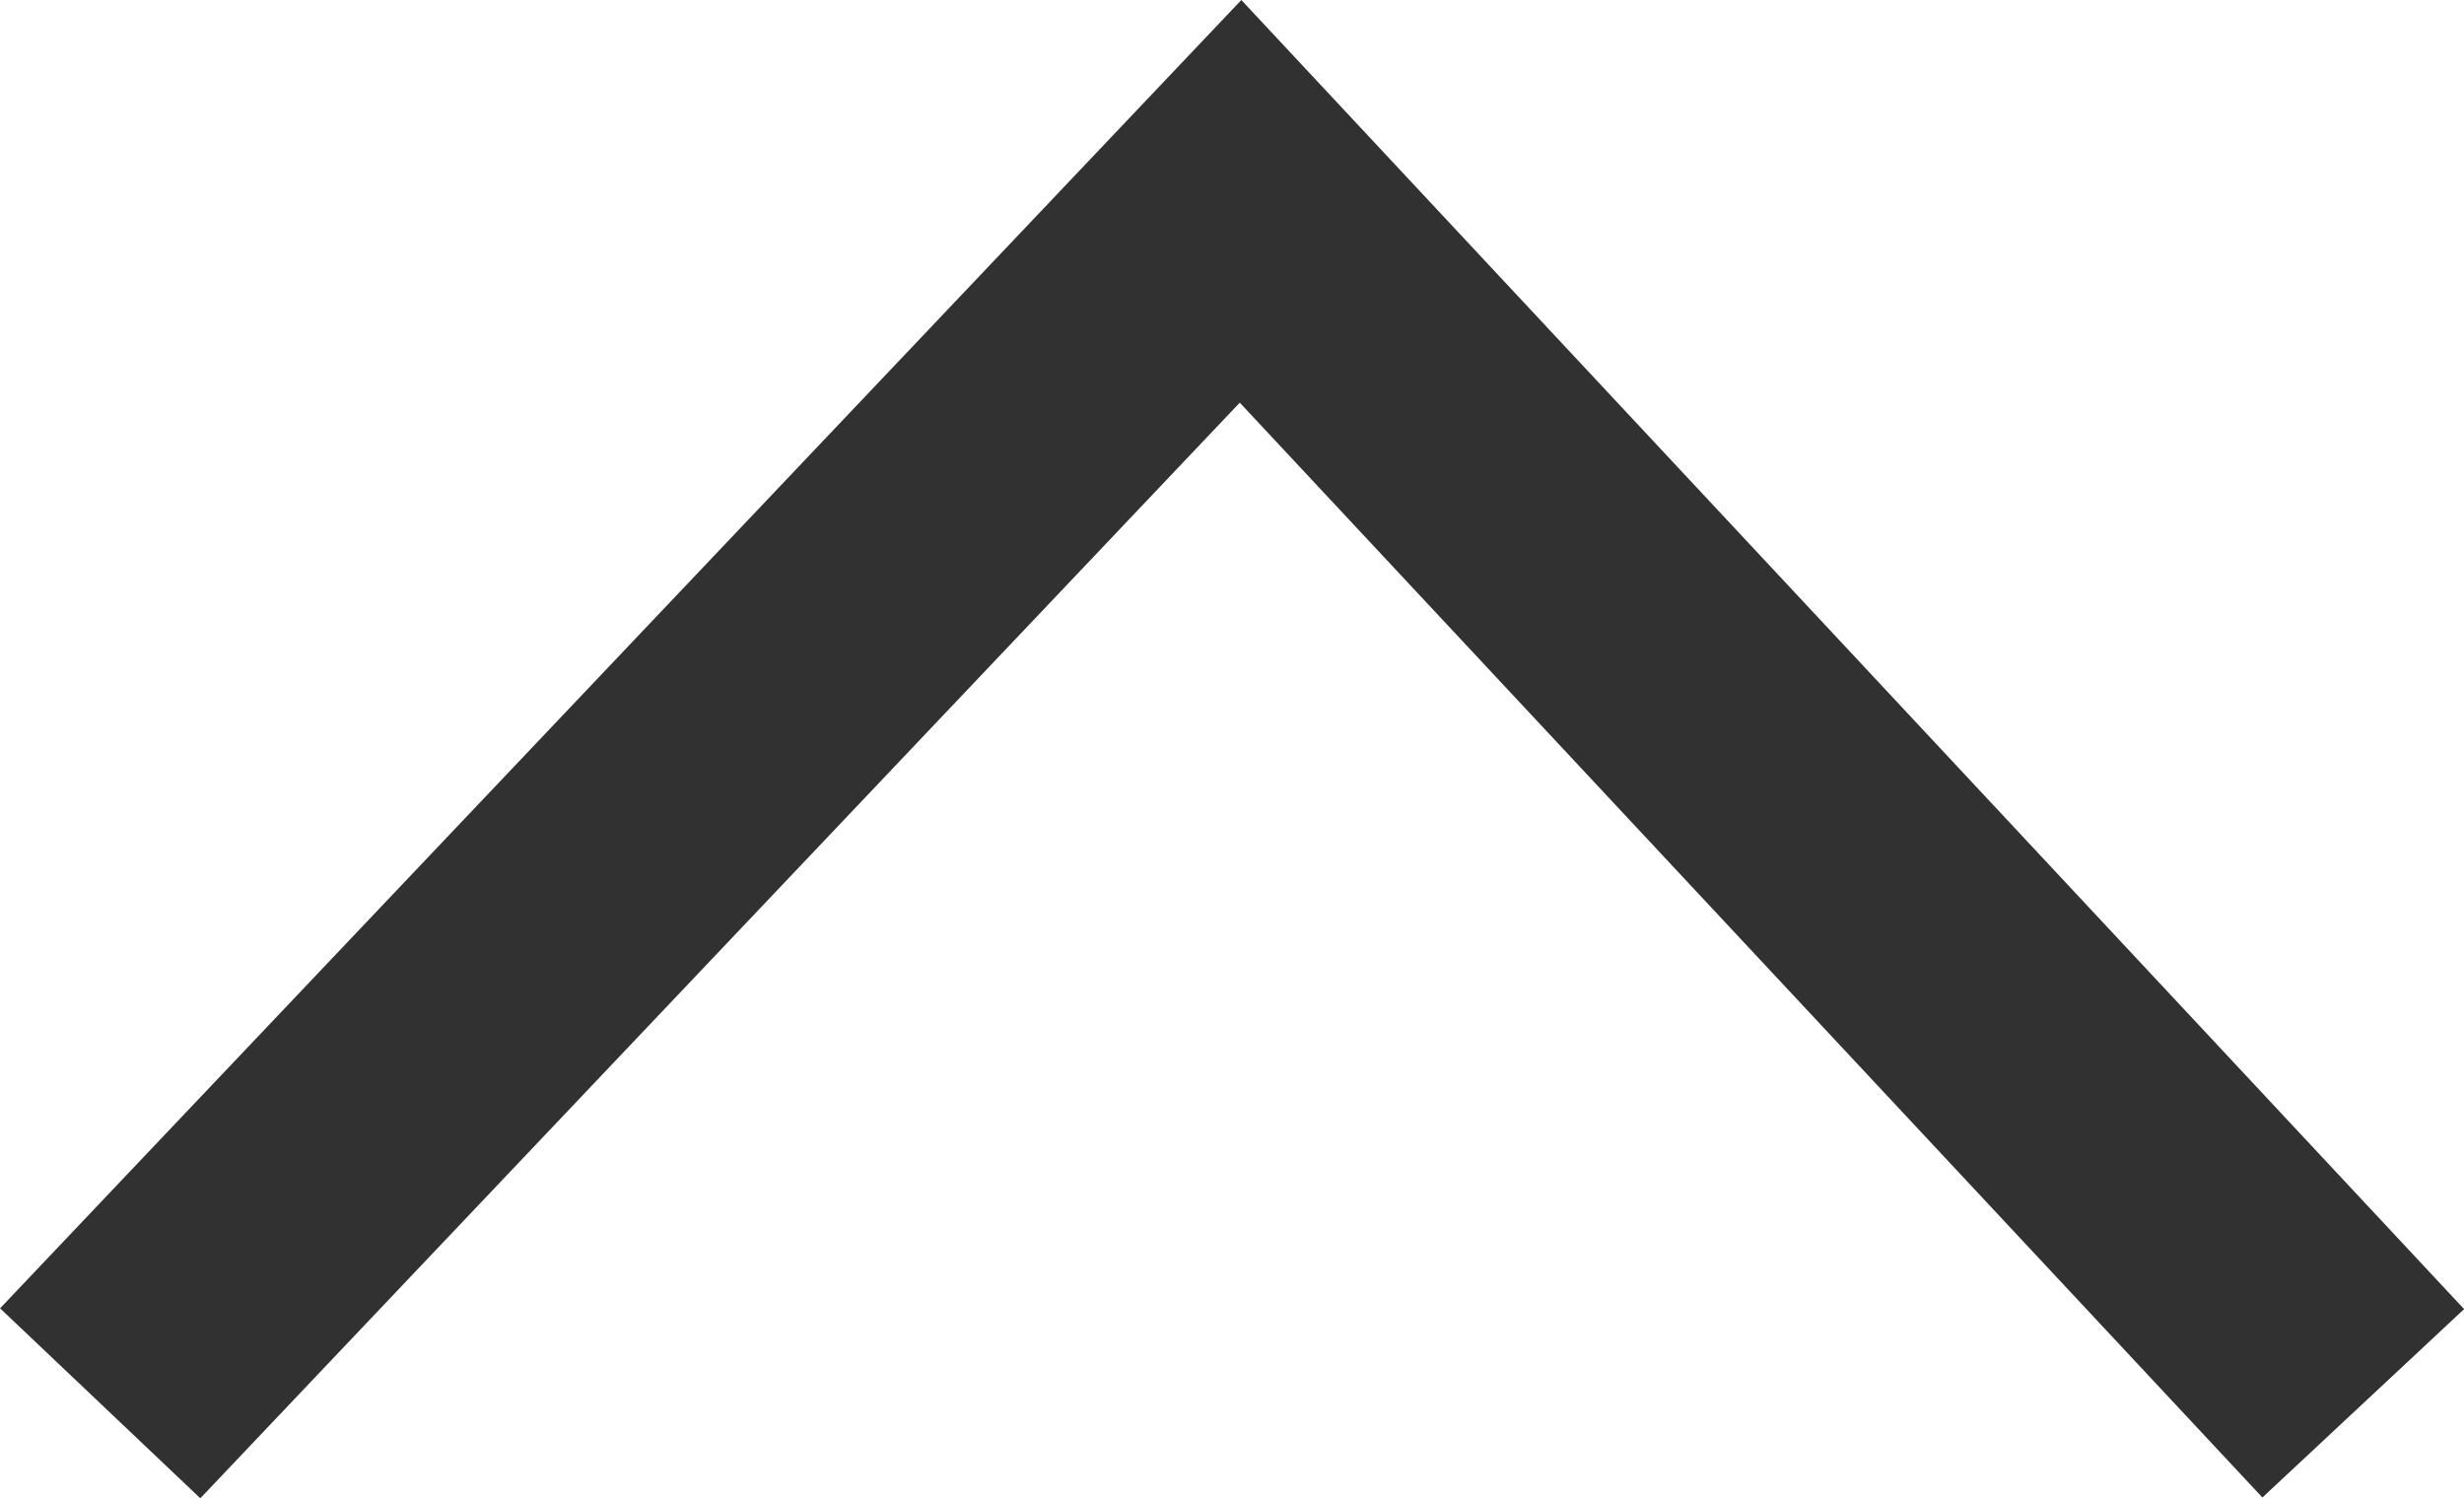 <svg xmlns="http://www.w3.org/2000/svg" width="17.854" height="10.857" viewBox="0 0 17.854 10.857">
  <path id="Path_160561" data-name="Path 160561" d="M-353.072-6673.822l8.263-8.71,8.135,8.71" transform="translate(353.798 6683.991)" fill="none" stroke="#313131" stroke-width="2"/>
</svg>
